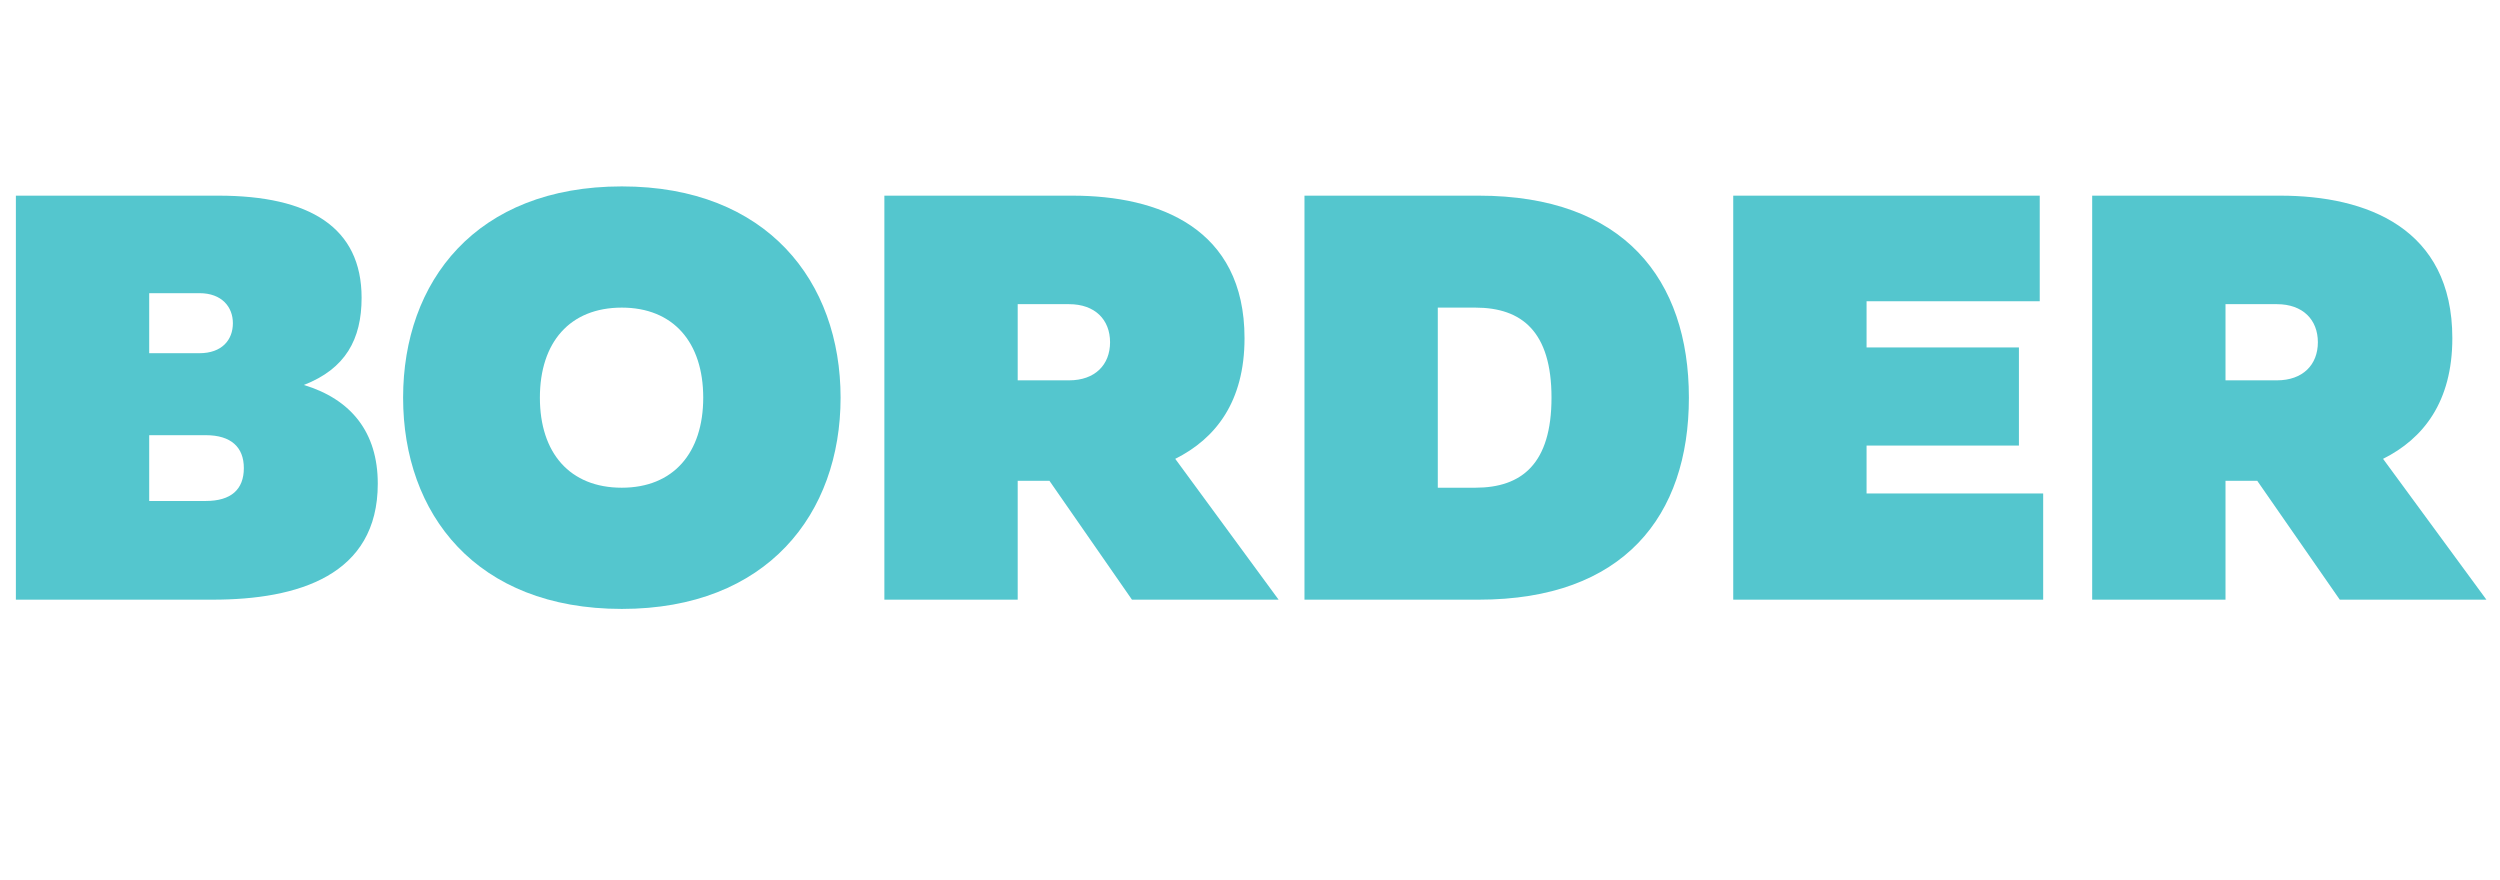 <?xml version="1.0" encoding="UTF-8"?> <svg xmlns="http://www.w3.org/2000/svg" xmlns:xlink="http://www.w3.org/1999/xlink" width="240.75pt" zoomAndPan="magnify" viewBox="0 0 240.75 84.75" height="84.75pt" preserveAspectRatio="xMidYMid meet"> <defs> <g></g> </defs> <g xml:id="surface1" id="surface1"> <g style="fill:rgb(32.939%,77.649%,80.779%);fill-opacity:1;"> <g transform="translate(-1.362, 57.748)"> <path style="stroke:none;" d="M 2.891 0 L 21.844 0 C 30.07 0 37.742 -2.336 37.742 -11.172 C 37.742 -16.117 35.184 -19.289 30.625 -20.676 C 34.629 -22.234 36.184 -25.066 36.184 -29.07 C 36.184 -35.852 31.184 -38.906 22.398 -38.906 L 2.891 -38.906 Z M 15.73 -23.734 L 15.73 -29.516 L 20.566 -29.516 C 22.734 -29.516 23.789 -28.18 23.789 -26.625 C 23.789 -25.012 22.734 -23.734 20.566 -23.734 Z M 15.73 -9.504 L 15.73 -15.84 L 21.176 -15.84 C 23.621 -15.84 24.844 -14.676 24.844 -12.672 C 24.844 -10.617 23.621 -9.504 21.176 -9.504 Z M 15.73 -9.504 "></path> </g> </g> <g style="fill:rgb(32.939%,77.649%,80.779%);fill-opacity:1;"> <g transform="translate(37.483, 57.748)"> <path style="stroke:none;" d="M 22.398 0.891 C 36.406 0.891 43.465 -8.281 43.465 -19.453 C 43.465 -30.625 36.406 -39.797 22.398 -39.797 C 8.336 -39.797 1.336 -30.625 1.336 -19.453 C 1.336 -8.281 8.336 0.891 22.398 0.891 Z M 22.398 -10.781 C 17.398 -10.781 14.508 -14.117 14.508 -19.453 C 14.508 -24.789 17.398 -28.125 22.398 -28.125 C 27.348 -28.125 30.238 -24.789 30.238 -19.453 C 30.238 -14.117 27.348 -10.781 22.398 -10.781 Z M 22.398 -10.781 "></path> </g> </g> <g style="fill:rgb(32.939%,77.649%,80.779%);fill-opacity:1;"> <g transform="translate(82.274, 57.748)"> <path style="stroke:none;" d="M 2.891 0 L 15.73 0 L 15.73 -11.449 L 18.785 -11.449 L 26.734 0 L 40.855 0 L 30.902 -13.562 C 34.797 -15.508 37.574 -19.066 37.574 -25.18 C 37.574 -35.797 29.293 -38.906 21.012 -38.906 L 2.891 -38.906 Z M 15.73 -21.121 L 15.73 -28.457 L 20.676 -28.457 C 23.18 -28.457 24.625 -26.957 24.625 -24.789 C 24.625 -22.621 23.18 -21.121 20.676 -21.121 Z M 15.73 -21.121 "></path> </g> </g> <g style="fill:rgb(32.939%,77.649%,80.779%);fill-opacity:1;"> <g transform="translate(122.73, 57.748)"> <path style="stroke:none;" d="M 2.891 0 L 19.676 0 C 33.629 0 39.91 -8.059 39.91 -19.453 C 39.91 -30.848 33.629 -38.906 19.676 -38.906 L 2.891 -38.906 Z M 15.73 -10.781 L 15.73 -28.125 L 19.344 -28.125 C 23.844 -28.125 26.68 -25.789 26.68 -19.453 C 26.68 -13.117 23.844 -10.781 19.344 -10.781 Z M 15.73 -10.781 "></path> </g> </g> <g style="fill:rgb(32.939%,77.649%,80.779%);fill-opacity:1;"> <g transform="translate(164.02, 57.748)"> <path style="stroke:none;" d="M 2.891 0 L 32.738 0 L 32.738 -10.227 L 15.73 -10.227 L 15.73 -14.84 L 30.402 -14.84 L 30.402 -24.289 L 15.73 -24.289 L 15.73 -28.738 L 32.406 -28.738 L 32.406 -38.906 L 2.891 -38.906 Z M 2.891 0 "></path> </g> </g> <g style="fill:rgb(32.939%,77.649%,80.779%);fill-opacity:1;"> <g transform="translate(198.586, 57.748)"> <path style="stroke:none;" d="M 2.891 0 L 15.73 0 L 15.73 -11.449 L 18.785 -11.449 L 26.734 0 L 40.855 0 L 30.902 -13.562 C 34.797 -15.508 37.574 -19.066 37.574 -25.18 C 37.574 -35.797 29.293 -38.906 21.012 -38.906 L 2.891 -38.906 Z M 15.73 -21.121 L 15.73 -28.457 L 20.676 -28.457 C 23.18 -28.457 24.625 -26.957 24.625 -24.789 C 24.625 -22.621 23.18 -21.121 20.676 -21.121 Z M 15.73 -21.121 "></path> </g> </g> </g> </svg> 
